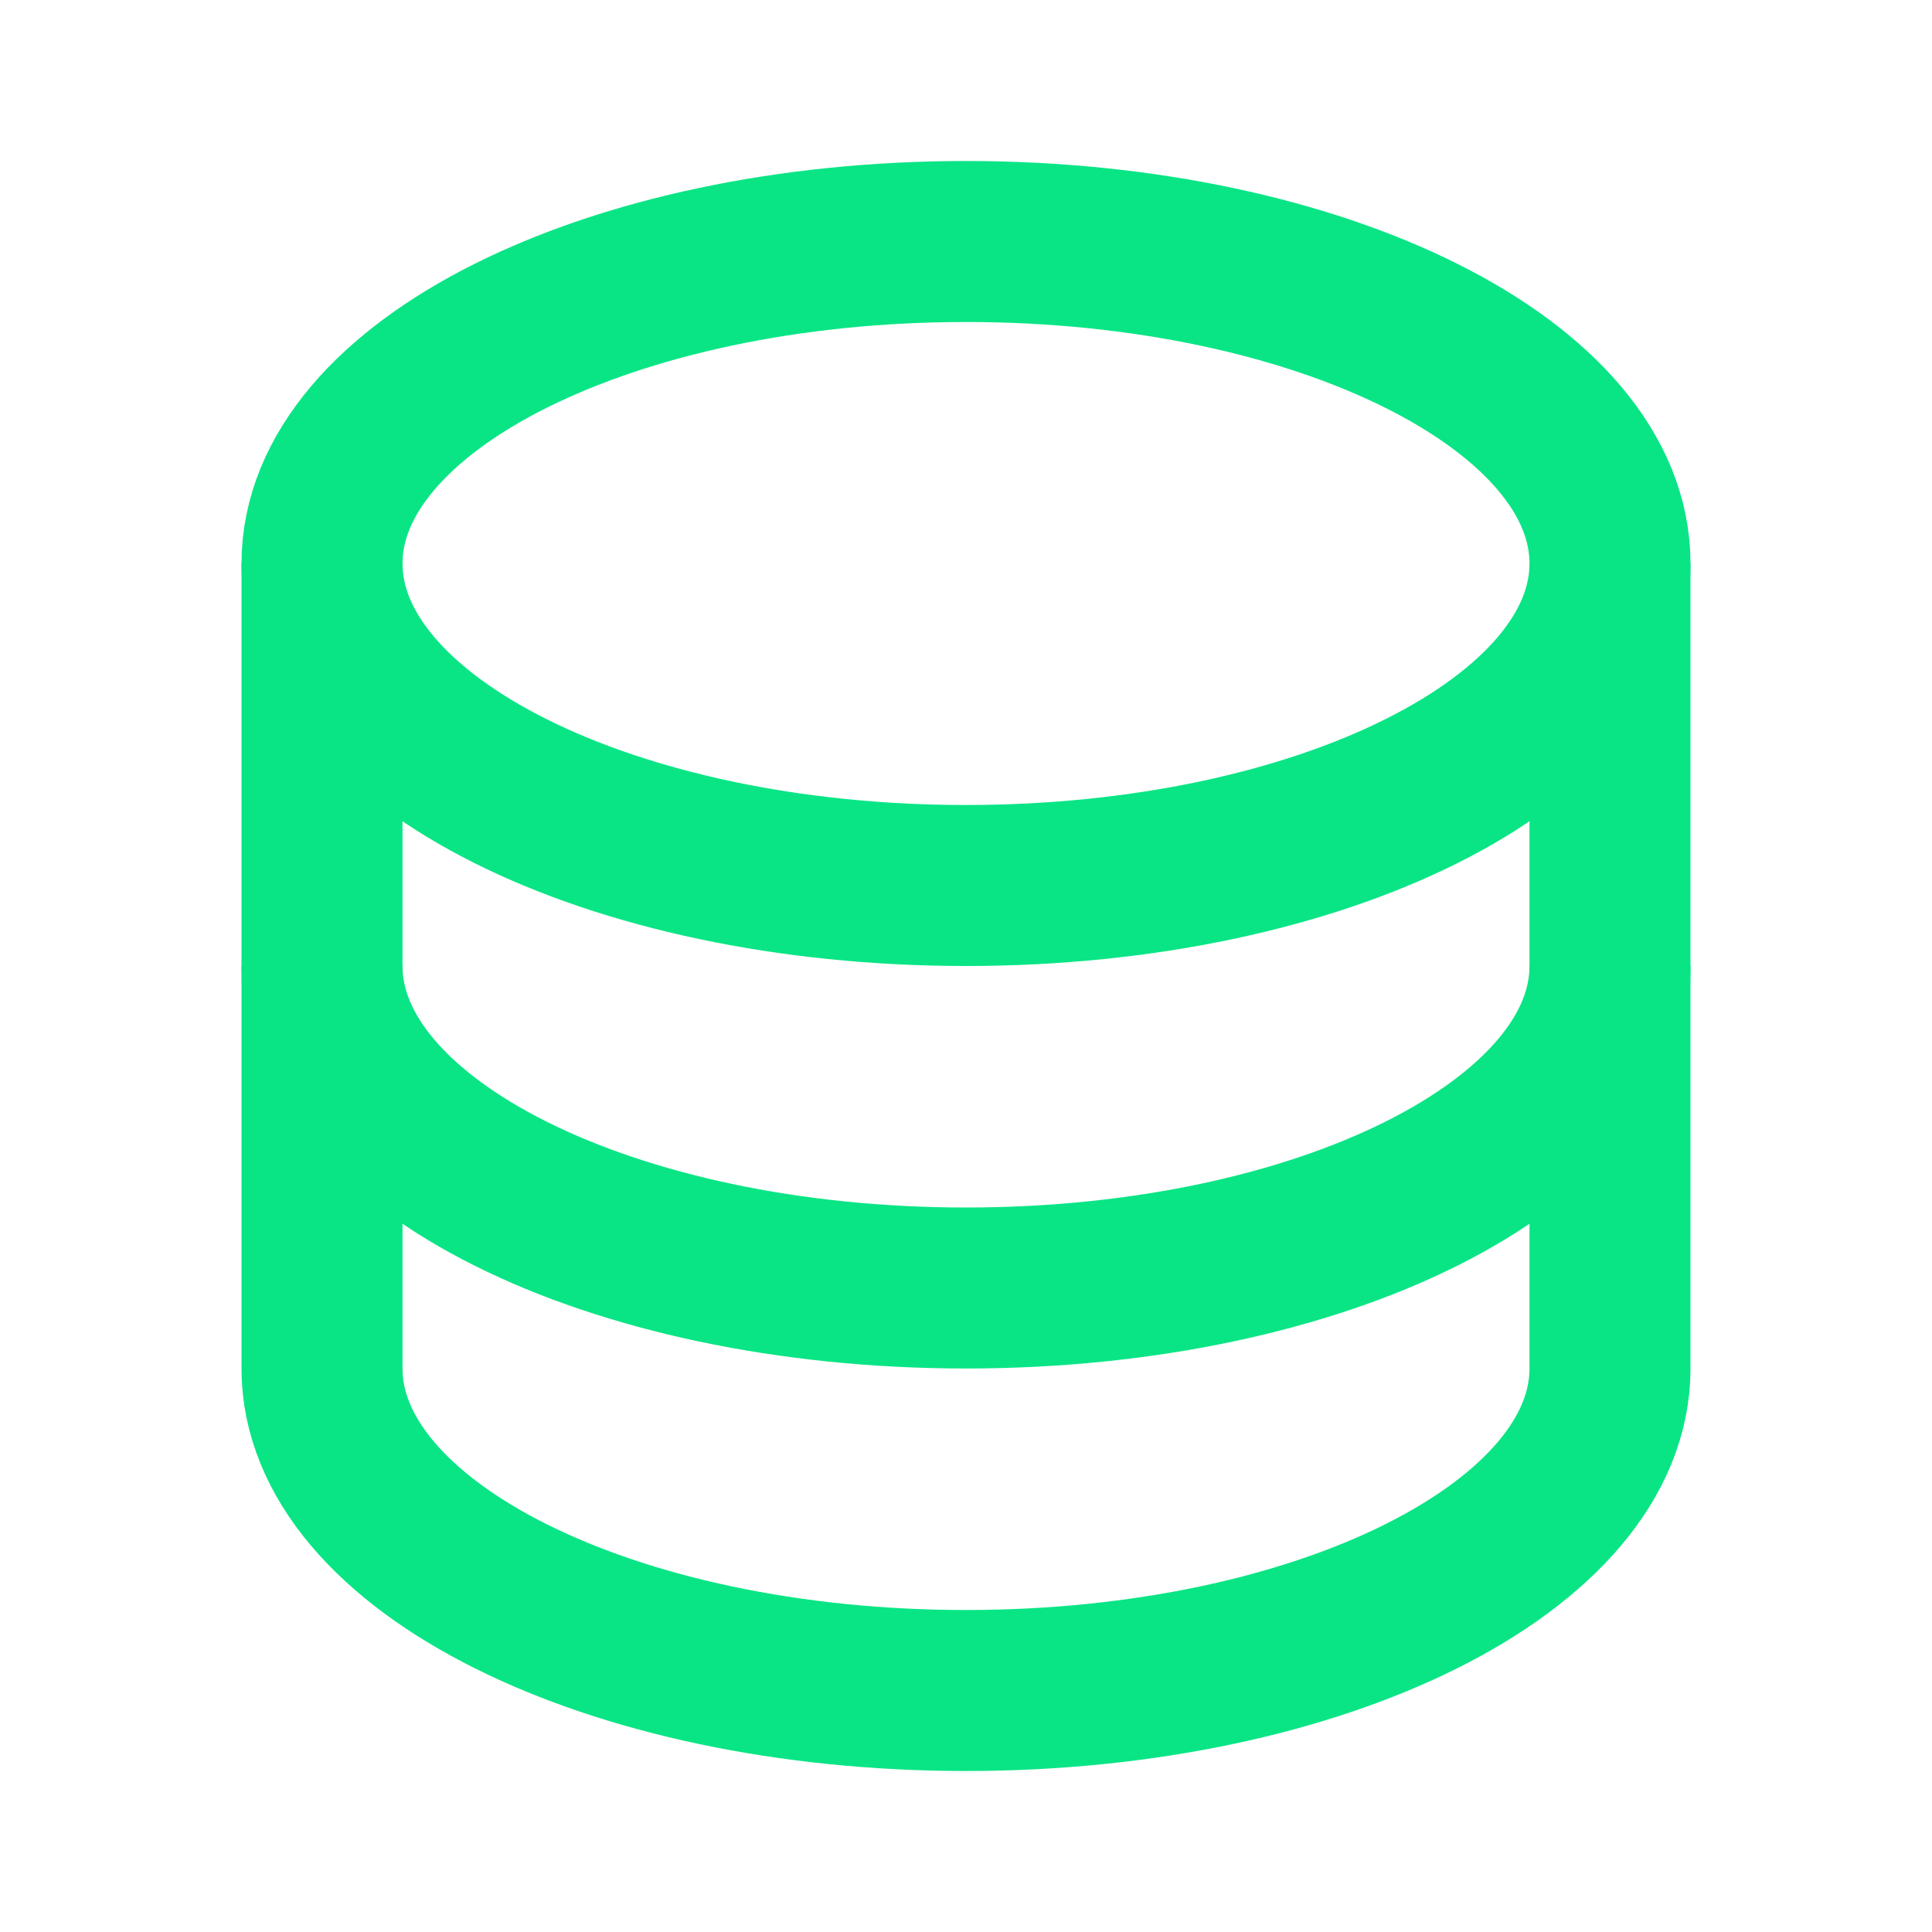 <!DOCTYPE svg PUBLIC "-//W3C//DTD SVG 1.1//EN" "http://www.w3.org/Graphics/SVG/1.1/DTD/svg11.dtd">
<!-- Uploaded to: SVG Repo, www.svgrepo.com, Transformed by: SVG Repo Mixer Tools -->
<svg width="800px" height="800px" viewBox="0 0 24 24" fill="none" xmlns="http://www.w3.org/2000/svg">
<g id="SVGRepo_bgCarrier" stroke-width="0"/>
<g id="SVGRepo_tracerCarrier" stroke-linecap="round" stroke-linejoin="round"/>
<g id="SVGRepo_iconCarrier"> <path d="M20 7C20 9.209 16.418 11 12 11C7.582 11 4 9.209 4 7C4 4.791 7.582 3 12 3C16.418 3 20 4.791 20 7Z" stroke="#09E585" stroke-width="2"/> <path d="M20 12C20 14.209 16.418 16 12 16C7.582 16 4 14.209 4 12" stroke="#09E585" stroke-width="2"/> <path d="M4 7V17C4 19.209 7.582 21 12 21C16.418 21 20 19.209 20 17V7" stroke="#09E585" stroke-width="2"/> </g>
</svg>